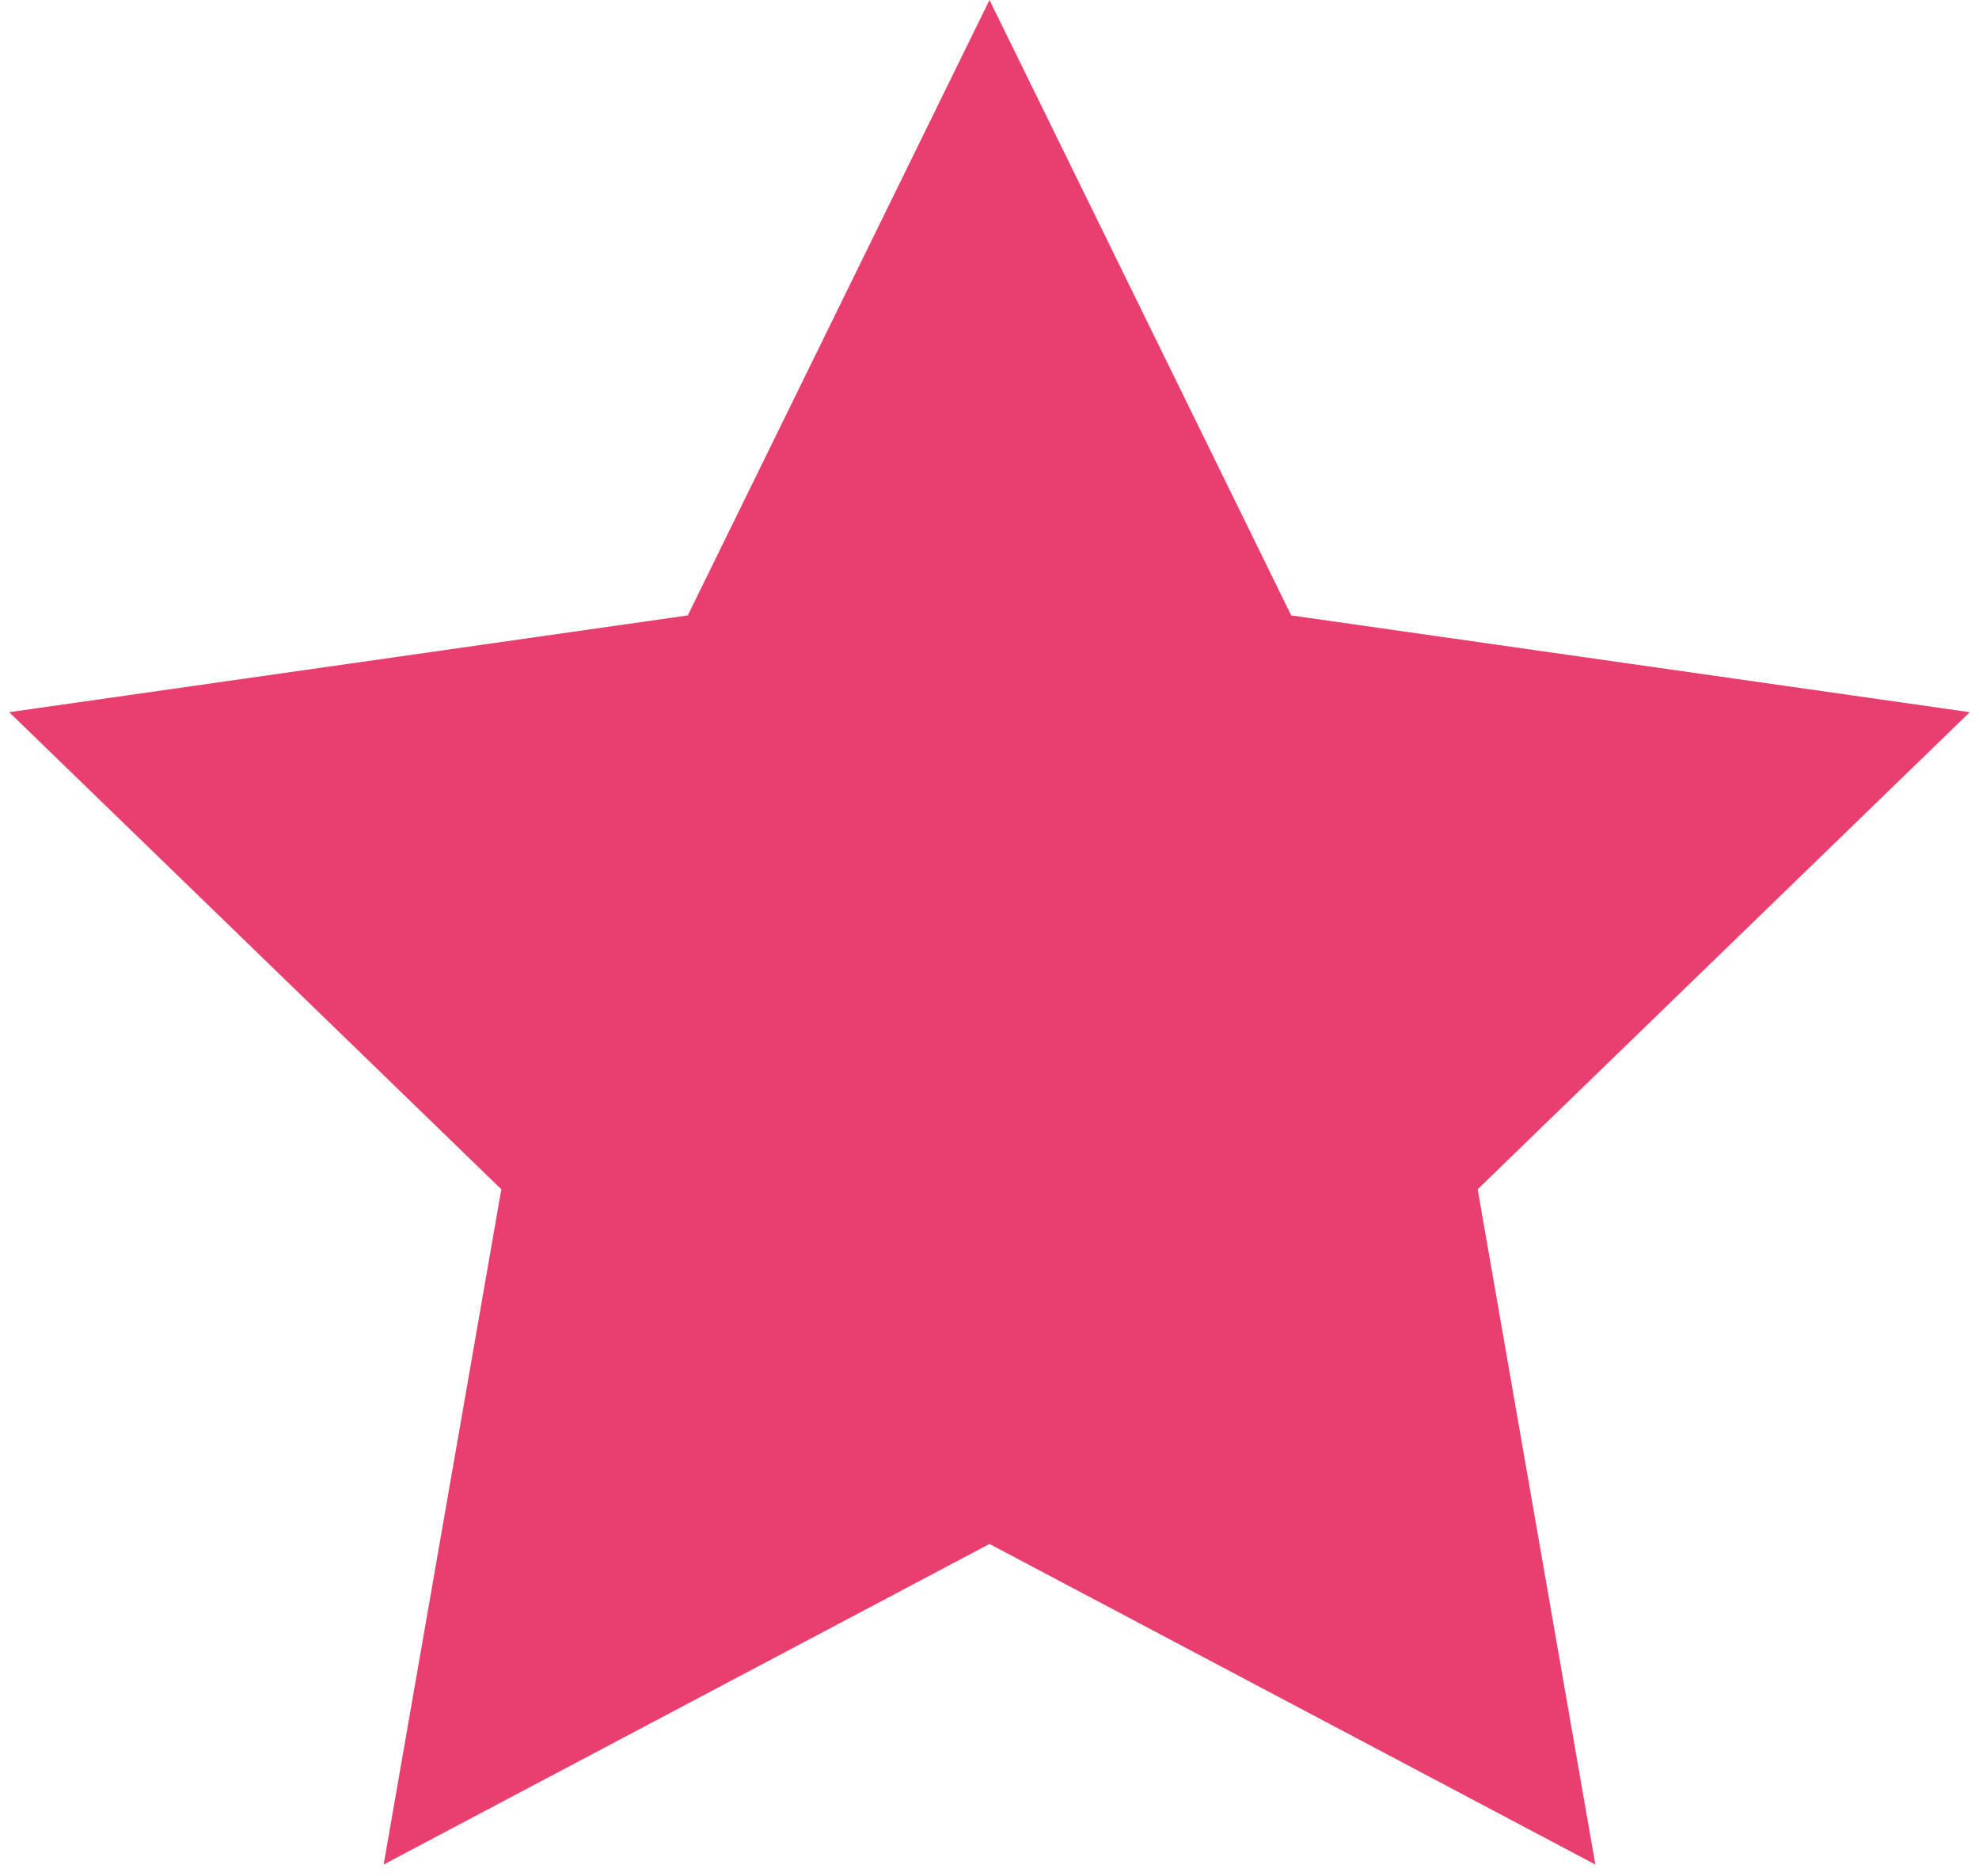 <?xml version="1.0" encoding="UTF-8"?> <svg xmlns="http://www.w3.org/2000/svg" width="96" height="91" viewBox="0 0 96 91" fill="none"><path d="M48 0L62.636 29.855L95.553 34.549L71.681 57.694L77.389 90.451L48 74.9L18.611 90.451L24.319 57.694L0.447 34.549L33.364 29.855L48 0Z" fill="#E93F6F"></path></svg> 